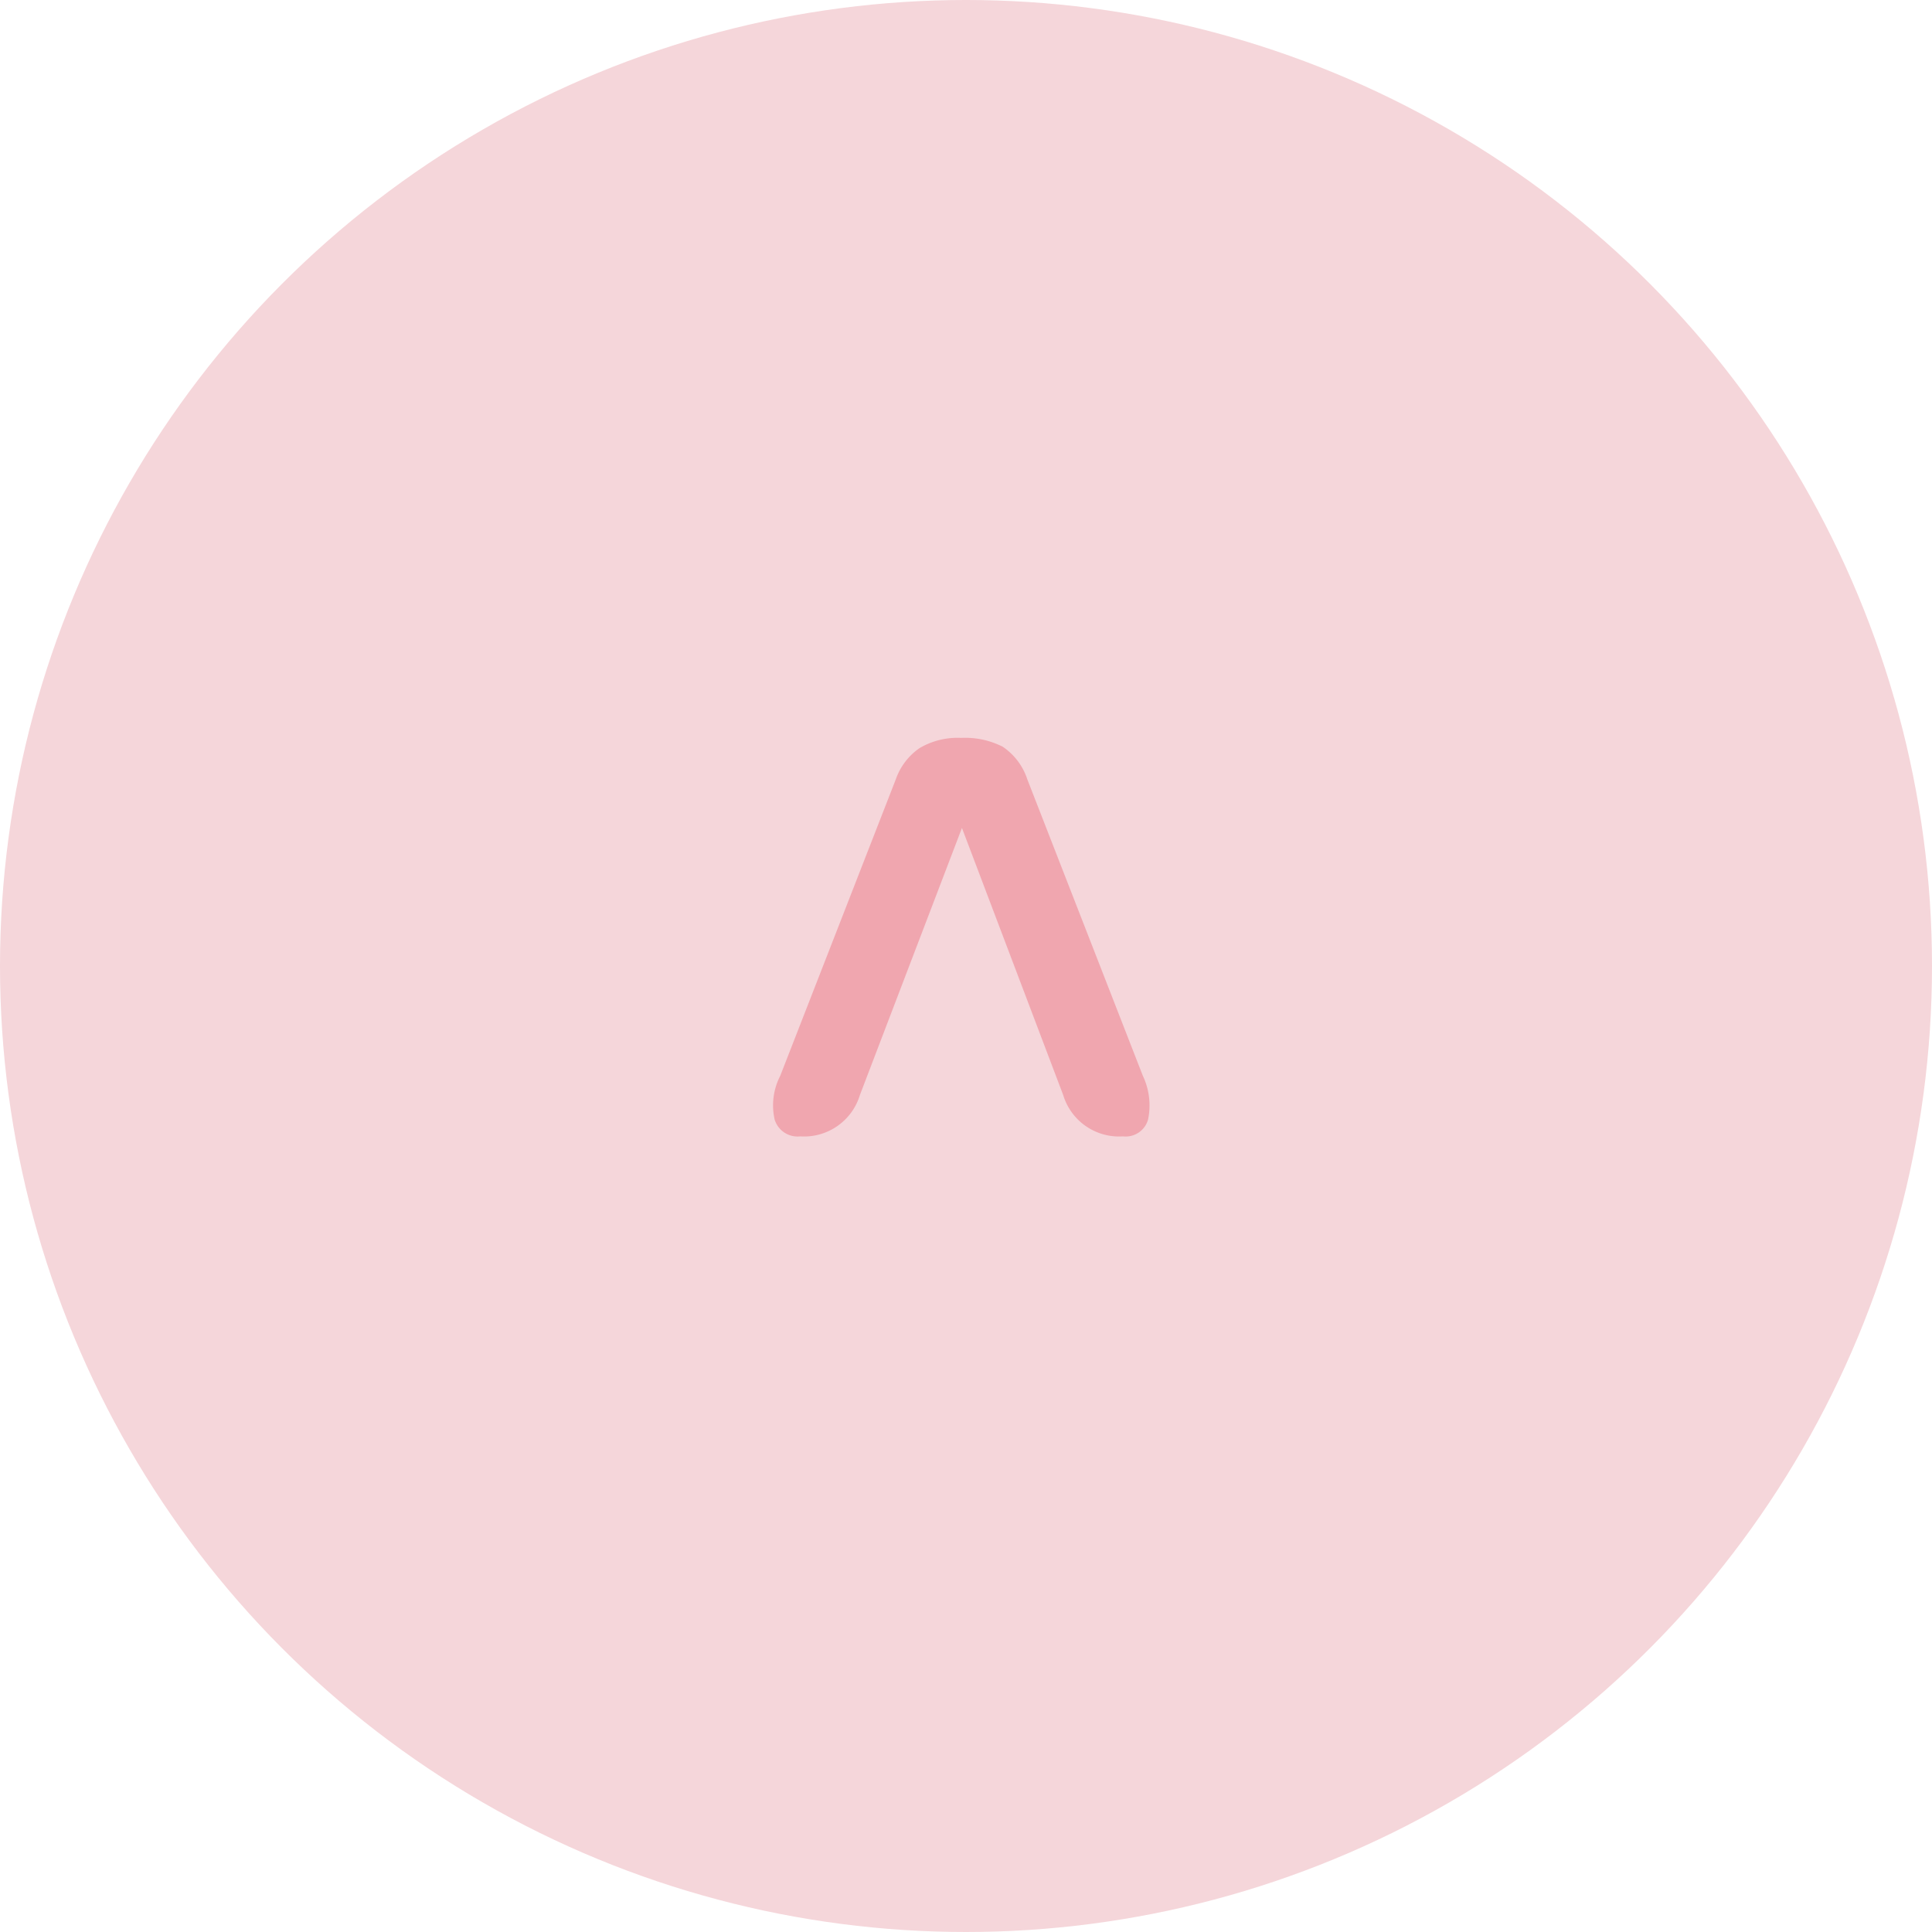 <svg xmlns="http://www.w3.org/2000/svg" width="80" height="80" viewBox="0 0 80 80"><g transform="translate(-1464 -13987)"><circle cx="40" cy="40" r="40" transform="translate(1464 13987)" fill="#f5d6da"/><path d="M4.158-.462a2.86,2.86,0,0,1-1.815.215.965.965,0,0,1-.693-1.04A2.417,2.417,0,0,1,3.366-3.762L14.421-7.953,3.366-12.177A2.417,2.417,0,0,1,1.65-14.652a.993.993,0,0,1,.693-1.056,2.673,2.673,0,0,1,1.815.231l12.276,4.785a2.617,2.617,0,0,1,1.287.974,3.083,3.083,0,0,1,.429,1.733,3.431,3.431,0,0,1-.363,1.716,2.6,2.6,0,0,1-1.353,1.023Z" transform="translate(1511.785 14035.705) rotate(-90)" fill="#f0a6af"/></g></svg>